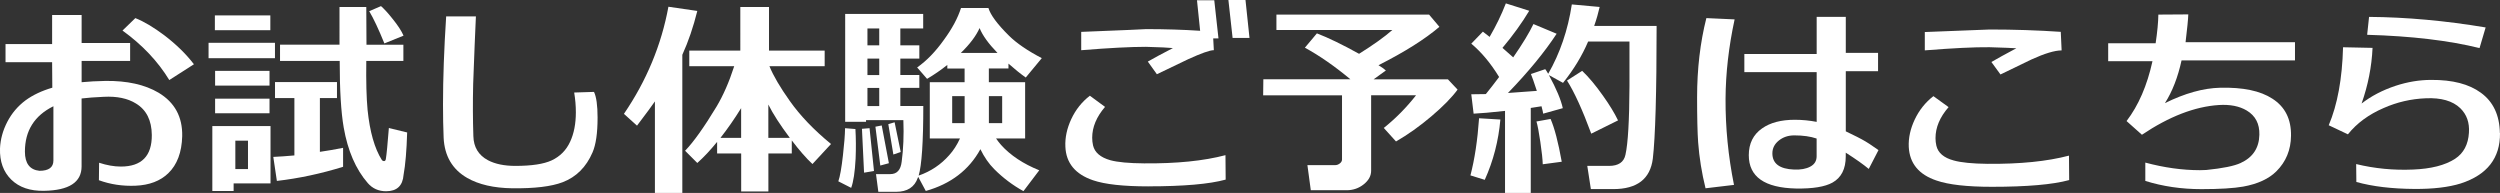 <?xml version="1.0" encoding="UTF-8"?><svg id="_レイヤー_2" xmlns="http://www.w3.org/2000/svg" width="642.26" height="49.56" viewBox="0 0 642.26 49.56"><rect x="0" y="0" width="642.26" height="49.56" fill="#333333" stroke="none"/><defs><style>.cls-1{fill:#fff;}</style></defs><g id="_レイヤー_1-2"><path class="cls-1" d="M25.41,46.31l.05-4.5c1.99.65,3.85.98,5.58.98,5.34,0,8-2.71,7.96-8.12-.04-3.76-1.39-6.45-4.06-8.07-2.13-1.33-4.89-1.91-8.29-1.73-2.38.11-4.28.25-5.69.43v17.44c0,4.08-3.21,6.17-9.64,6.28-3.58.07-6.38-.88-8.42-2.87C.87,44.16-.1,41.49,0,38.13c.11-2.35.73-4.62,1.87-6.82,1.14-2.2,2.7-4.04,4.69-5.53,1.88-1.37,4.17-2.46,6.88-3.25l-.05-6.55H1.42v-4.66h11.97V3.85h7.58v7.2h12.46v4.6h-12.46v5.47c1.84-.18,3.88-.29,6.12-.33,5.56-.07,10.11.94,13.65,3.03,4.15,2.49,6.17,6.21,6.07,11.16-.11,4.15-1.3,7.33-3.58,9.53-2.06,1.99-4.86,3.05-8.4,3.2-3.32.14-6.46-.33-9.42-1.41ZM13.71,27.3c-4.88,2.42-7.31,6.3-7.31,11.65,0,3.03,1.25,4.68,3.74,4.93,2.38,0,3.58-.88,3.58-2.65v-13.92ZM43.5,20.58c-2.92-4.8-6.93-9.05-12.03-12.73l3.3-3.2c2.2.87,4.69,2.35,7.47,4.44,3.07,2.35,5.6,4.82,7.58,7.42l-6.34,4.06Z"/><path class="cls-1" d="M53.58,14.95v-3.95h17.06v3.95h-17.06ZM69.5,47.12h-9.48v1.95h-5.47v-16.68h14.95v14.73ZM55.2,7.75v-3.79h14.25v3.79h-14.25ZM55.26,21.99v-3.79h13.98v3.79h-13.98ZM55.26,29.09v-3.74h13.98v3.74h-13.98ZM63.71,43.44v-7.31h-3.25v7.31h3.25ZM88.14,42.85c-5.71,1.77-11.38,2.98-17.01,3.63l-.92-6.17c1.62-.07,3.43-.2,5.42-.38v-14.73h-4.98v-4.12h15.92v4.12h-4.39v13.81c1.99-.29,3.97-.63,5.96-1.03v4.88ZM104.6,34.02c-.14,4.69-.45,8.32-.92,10.89-.22,2.82-1.71,4.22-4.5,4.22-1.92,0-3.49-.7-4.71-2.11-3.07-3.54-5.13-8.29-6.17-14.25-.69-3.97-1.03-9.68-1.03-17.12h-15.33v-4.17h15.28V1.79h6.88l.05,9.7h9.48v4.17h-9.53c-.07,5.31.04,9.5.33,12.57.58,5.63,1.8,9.93,3.68,12.89.14.18.33.27.54.27.29,0,.45-.22.49-.65.18-1.05.43-3.67.76-7.85l4.71,1.14ZM98.75,11.16c-1.48-3.65-2.78-6.41-3.9-8.29l3.03-1.3c.79.69,1.77,1.75,2.92,3.2,1.41,1.73,2.36,3.2,2.87,4.39l-4.93,2Z"/><path class="cls-1" d="M131.58,48.37c-4.73-.07-8.58-.96-11.54-2.65-3.83-2.2-5.85-5.65-6.07-10.35-.11-2.6-.16-5.45-.16-8.56,0-6.68.27-14.21.81-22.59h7.64c-.18,3.87-.42,9.64-.7,17.33-.11,4.8-.09,9.28.05,13.43.07,2.82,1.32,4.88,3.74,6.18,1.84.97,4.19,1.46,7.04,1.46,4.19,0,7.29-.47,9.32-1.41,2.17-1.01,3.76-2.62,4.77-4.82.97-2.09,1.46-4.6,1.46-7.53,0-1.66-.14-3.36-.43-5.09l5.09-.16c.61,1.26.92,3.47.92,6.61,0,3.97-.43,6.95-1.3,8.94-1.62,3.76-4.17,6.3-7.64,7.64-2.92,1.12-7.26,1.64-13,1.57Z"/><path class="cls-1" d="M175.29,49.56h-7.04v-23.51c-.58.87-2.11,2.94-4.6,6.23l-3.36-3.03c5.81-8.52,9.62-17.69,11.43-27.52l7.42,1.08c-1.01,4.08-2.29,7.84-3.85,11.27v35.48ZM184.23,39.43v-2.98c-1.73,2.13-3.43,3.94-5.09,5.42l-3.14-3.14c2.17-2.24,4.86-6.01,8.07-11.32,1.73-2.89,3.25-6.36,4.55-10.4h-11.54v-4.01h13.11V1.79h7.37v11.21h14.3v4.01h-14.19c1.01,2.46,2.74,5.42,5.2,8.88,2.67,3.79,6.21,7.49,10.62,11.1l-4.77,5.15c-1.59-1.48-3.36-3.5-5.31-6.07v3.36h-6.01v9.75h-6.99v-9.75h-6.17ZM185.09,35.42h5.31v-7.64c-1.7,2.75-3.47,5.29-5.31,7.64ZM197.39,35.42h5.52c-2.49-3.32-4.33-6.17-5.52-8.56v8.56Z"/><path class="cls-1" d="M219.76,33.15c.14,2.35.16,4.88.05,7.58-.18,3.47-.56,5.98-1.14,7.53l-3.3-1.68c.43-1.23.83-3.47,1.19-6.72.33-2.85.51-5.16.54-6.93l2.65.22ZM237.2,7.31h-5.9v4.33h4.88v3.41h-4.88v4.22h4.88v3.3h-4.88v4.66h5.9c0,9.24-.4,15.2-1.19,17.88,3.1-1.08,5.72-2.83,7.85-5.25,1.08-1.19,2-2.62,2.76-4.28h-7.75v-14.46h8.94v-3.52h-4.44v-.92c-1.62,1.3-3.36,2.49-5.2,3.58l-2.55-2.93c2.46-1.73,4.75-4.1,6.88-7.1,2.09-2.85,3.56-5.58,4.39-8.18h7.04c.54,1.81,2.31,4.19,5.31,7.15,1.95,1.92,4.75,3.83,8.4,5.74l-4.12,4.98c-1.41-1.01-2.89-2.2-4.44-3.58v1.25h-5.04v3.52h9.32v14.46h-7.47c.4.58.83,1.14,1.3,1.68,2.42,2.67,5.69,4.84,9.8,6.5l-4.06,5.36c-2.75-1.52-5.24-3.39-7.48-5.63-1.41-1.41-2.6-3.12-3.58-5.15-2.92,5.34-7.6,8.92-14.03,10.73l-1.95-3.63-.11.27c-.83,2.38-2.69,3.58-5.58,3.58h-4.55l-.6-4.55h3.68c1.7,0,2.67-1.06,2.92-3.2.43-3.21.58-6.77.43-10.67h-9.59v.43h-5.36V3.58h20.04v3.74ZM221.98,44.36l-.54-11.27,1.95-.16,1.14,11-2.55.43ZM225.88,7.31h-3.03v4.33h3.03v-4.33ZM222.85,15.06v4.22h3.03v-4.22h-3.03ZM222.85,22.59v4.66h3.03v-4.66h-3.03ZM226.15,42.52l-1.25-9.97,1.62-.32,1.84,9.7-2.22.6ZM229.51,39.7l-1.3-7.8,1.62-.49,1.57,7.64-1.9.65ZM247.82,24.7h-3.2v6.93h3.2v-6.93ZM246.84,13.6h9.42c-2.31-2.38-3.85-4.51-4.6-6.39-.9,2.02-2.51,4.15-4.82,6.39ZM257.46,31.63v-6.93h-3.41v6.93h3.41Z"/><path class="cls-1" d="M295.05,47.88c-6.43,0-11.18-.52-14.25-1.57-4.55-1.55-6.92-4.42-7.1-8.61-.11-2.35.4-4.72,1.52-7.12,1.12-2.4,2.71-4.4,4.77-5.99l3.9,2.87c-2.2,2.56-3.3,5.2-3.3,7.91,0,.69.07,1.35.22,2,.43,1.81,1.91,3.07,4.44,3.79,1.88.51,4.77.78,8.67.81,8.34.07,15.31-.63,20.91-2.11l.05,6.28c-4.22,1.16-10.83,1.73-19.82,1.73ZM308.32,7.91l-.81-7.85h4.44l1.08,9.8h-1.35l.16,3.03c-1.01,0-3.21.78-6.61,2.33-1.95.94-4.62,2.22-8.02,3.85l-2.33-3.25c1.44-.83,3.59-1.99,6.45-3.47-.98-.11-3.29-.22-6.93-.32-3.94,0-9.48.29-16.63.87v-4.71c10.83-.43,16.39-.67,16.68-.71,4.95,0,9.57.15,13.87.43ZM316.66,9.75l-1.08-9.75h4.39l1.03,9.75h-4.33Z"/><path class="cls-1" d="M352.25,43.88c0,1.3-.63,2.46-1.9,3.47-1.26,1.01-2.73,1.52-4.39,1.52h-9.21l-.87-6.45h7.15c.4,0,.79-.14,1.17-.43s.57-.63.57-1.03v-16.47h-20.26l.05-4.12h22.37c-4.08-3.39-7.98-6.1-11.7-8.12l3.09-3.68c2.92,1.12,6.54,2.87,10.83,5.25,3.65-2.28,6.5-4.31,8.56-6.12h-29.79v-3.95h39.22l2.65,3.14c-3.72,3.18-8.94,6.46-15.65,9.86.83.51,1.46.96,1.9,1.35l-3.14,2.27h19.07l2.49,2.65c-1.48,2.02-3.72,4.31-6.72,6.85-3,2.55-6.03,4.7-9.1,6.47l-3.14-3.47c3.07-2.46,5.83-5.25,8.29-8.4h-11.54v19.39Z"/><path class="cls-1" d="M385.45,30.71c-.47,5.45-1.81,10.62-4.01,15.49l-3.68-1.14c1.08-4.12,1.82-9.01,2.22-14.68l5.47.33ZM425.59,6.66c0,17.23-.33,28.58-.97,34.07-.65,5.24-4.04,7.85-10.18,7.85h-5.74l-.92-5.96h5.58c2.42,0,3.83-.96,4.23-2.87.65-2.92.99-8.79,1.03-17.6v-11.48h-10.62c-1.55,3.65-3.7,7.19-6.45,10.62l-3.63-2c1.91,3.5,3.1,6.34,3.57,8.5l-5.04,1.41c-.04-.33-.18-.96-.43-1.9-.79.14-1.72.29-2.76.43v21.83h-6.61v-21.07c-3.61.4-6.3.63-8.07.71l-.6-4.98c1.05,0,2.29-.02,3.74-.05,1.08-1.33,2.22-2.8,3.41-4.39-2.17-3.54-4.55-6.39-7.15-8.56l2.98-3.09c.5.36,1.08.81,1.73,1.35,1.66-2.85,3.05-5.72,4.17-8.61l6.01,1.9c-1.91,3.18-4.21,6.36-6.88,9.53,1.01.87,1.93,1.68,2.76,2.44,2.42-3.5,4.15-6.36,5.2-8.56l5.96,2.49c-3.07,4.69-7.24,9.77-12.51,15.22,2.67-.18,5.15-.36,7.42-.54-.76-2.31-1.26-3.75-1.52-4.33l3.68-1.25c.18.22.43.61.76,1.19,3.03-5.27,5.06-11.21,6.07-17.82l7.15.65c-.33,1.48-.79,3.11-1.41,4.88h16.03ZM401.22,41.55l-4.88.65c-.04-1.26-.24-3.18-.62-5.74-.38-2.56-.71-4.31-1-5.25l3.63-.65c1.01,2.31,1.97,5.98,2.87,11ZM415.68,30.93l-6.88,3.41c-2.27-6.14-4.35-10.69-6.23-13.65l3.9-2.49c1.7,1.62,3.47,3.74,5.31,6.34,1.7,2.38,3,4.51,3.9,6.39Z"/><path class="cls-1" d="M445.47,47.5l-7.31.87c-.98-3.97-1.61-7.91-1.9-11.81-.18-2.53-.27-6.37-.27-11.54,0-7.29.79-14.08,2.38-20.37l7.26.33c-1.52,7.04-2.29,13.83-2.33,20.37-.04,7.4.69,14.79,2.17,22.15ZM480.08,43.39c-1.34-1.12-3.3-2.51-5.9-4.17v.97c0,3.21-1.14,5.45-3.41,6.72-1.95,1.08-5.07,1.59-9.37,1.52-8.09-.18-12.13-3.03-12.13-8.56,0-3,1.14-5.29,3.41-6.88,2.09-1.48,4.89-2.22,8.4-2.22,1.88,0,3.75.18,5.63.54v-12.78h-18.58v-4.66h18.58V4.33h7.48v9.26h8.29v4.71h-8.29v15.44c2.53,1.23,3.9,1.91,4.12,2.06,1.16.62,2.58,1.54,4.28,2.76l-2.49,4.82ZM466.7,35.59c-1.59-.54-3.5-.81-5.74-.81-1.55,0-2.88.44-3.98,1.33-1.1.89-1.65,1.98-1.65,3.28,0,2.64,1.86,4.03,5.58,4.17,1.7.07,3.09-.18,4.17-.76,1.08-.58,1.62-1.46,1.62-2.65v-4.55Z"/><path class="cls-1" d="M511.72,47.99c-6.39,0-11.14-.54-14.25-1.62-4.51-1.52-6.88-4.39-7.1-8.61-.11-2.31.41-4.67,1.54-7.07,1.14-2.4,2.74-4.4,4.79-5.99l3.9,2.82c-2.24,2.56-3.36,5.22-3.36,7.96,0,.65.07,1.3.22,1.95.43,1.84,1.91,3.11,4.44,3.79,1.91.54,4.82.83,8.72.87,8.34.07,15.31-.63,20.91-2.11l.05,6.28c-4.23,1.16-10.85,1.73-19.88,1.73ZM518,12.4c-.98-.07-3.27-.16-6.88-.27-3.94-.04-9.48.24-16.63.81v-4.71c10.8-.43,16.36-.65,16.68-.65,6.25,0,12.33.2,18.25.6l.22,4.77c-1.77,0-4.35.78-7.75,2.33-1.95.94-4.6,2.22-7.96,3.85l-2.33-3.2c1.41-.83,3.54-2,6.39-3.52Z"/><path class="cls-1" d="M556.18,26.49c5.13-2.53,9.86-3.85,14.19-3.95,5.85-.14,10.33.79,13.43,2.82,3.25,2.09,4.84,5.27,4.77,9.53-.04,3.61-1.28,6.64-3.74,9.1-1.95,1.95-4.8,3.27-8.56,3.95-2.46.43-6.03.65-10.72.65-5.13,0-9.93-.71-14.41-2.11v-4.71c4.84,1.3,9.51,1.95,14.03,1.95.61,0,1.16-.02,1.62-.05,4.26-.43,7.2-1.03,8.83-1.79,3.14-1.44,4.75-3.86,4.82-7.26.07-2.82-1.01-4.89-3.25-6.23-1.88-1.12-4.26-1.59-7.15-1.41-6.18.4-12.77,2.94-19.77,7.64l-3.95-3.52c3.07-4.01,5.29-9.14,6.66-15.38h-11.38v-4.6h12.19c.43-2.89.67-5.34.7-7.37l7.69-.05c-.04,1.23-.27,3.61-.7,7.15h28.11v4.66h-29.14c-.94,4.33-2.37,8-4.28,11Z"/><path class="cls-1" d="M642.26,34.18c.07,6.43-3.29,10.74-10.08,12.95-3.11.97-7.08,1.44-11.92,1.41-5.78-.04-10.74-.63-14.9-1.79l-.05-4.6c4.77,1.16,9.62,1.62,14.57,1.41,4.66-.18,8.27-1.1,10.83-2.76,2.2-1.44,3.39-3.68,3.57-6.72.18-2.56-.56-4.66-2.22-6.28-1.95-1.88-4.91-2.73-8.88-2.55-3.76.15-7.35.98-10.78,2.49-3.86,1.66-6.93,3.92-9.21,6.77l-4.93-2.33c2.24-5.27,3.47-11.95,3.68-20.04l7.58.16c-.22,4.84-1.16,9.61-2.82,14.3,2.46-1.91,5.36-3.43,8.72-4.55,3.07-1.01,6.12-1.52,9.15-1.52,5.49-.04,9.75,1.07,12.78,3.3,3.18,2.31,4.8,5.76,4.88,10.35ZM637,12.35c-7.91-1.95-17.53-3.09-28.87-3.41l.49-4.6c9.61.07,19.59.98,29.95,2.71l-1.57,5.31Z"/></g></svg>